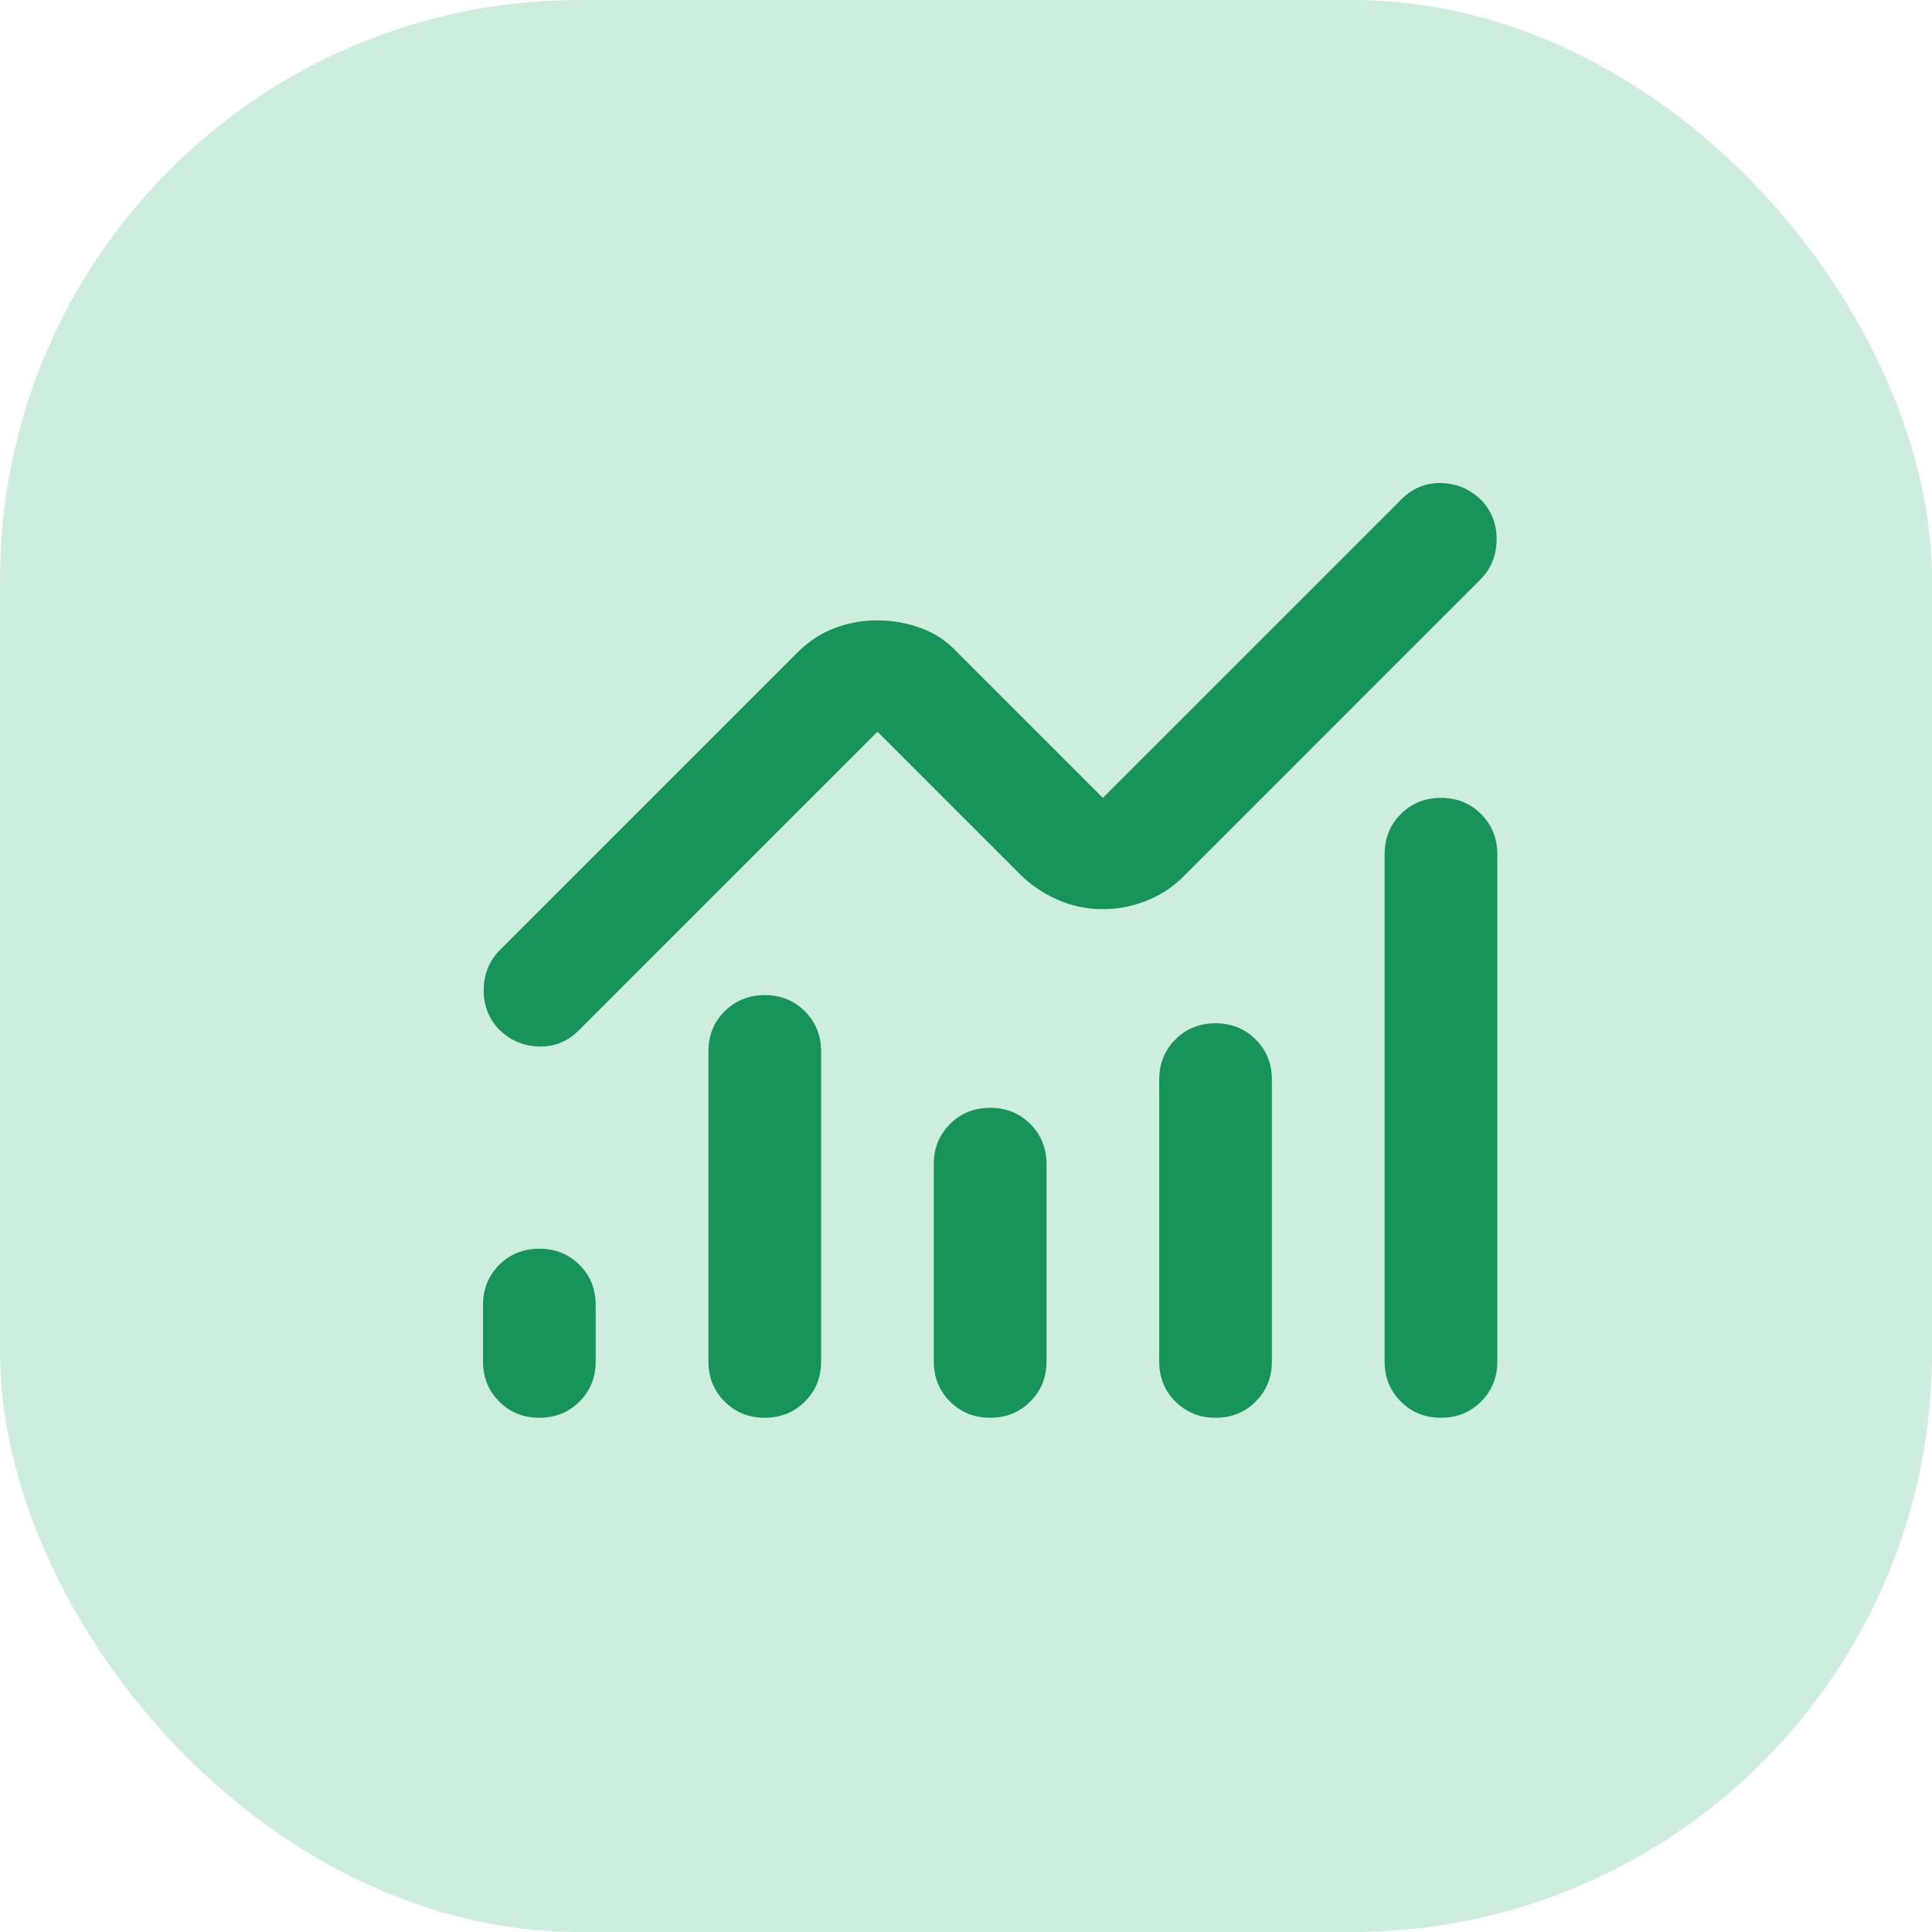 <?xml version="1.0" encoding="utf-8"?>
<svg xmlns="http://www.w3.org/2000/svg" fill="none" height="100%" overflow="visible" preserveAspectRatio="none" style="display: block;" viewBox="0 0 40 40" width="100%">
<g id="Icon">
<rect fill="#CDEDDD" height="40" rx="12" width="40"/>
<g id="monitoring">
<g id="Bounding box">
</g>
<path d="M11.167 29.353C10.836 29.353 10.559 29.241 10.335 29.017C10.112 28.794 10 28.517 10 28.186V27.019C10 26.689 10.112 26.412 10.335 26.188C10.559 25.965 10.836 25.853 11.167 25.853C11.497 25.853 11.774 25.965 11.998 26.188C12.222 26.412 12.333 26.689 12.333 27.019V28.186C12.333 28.517 12.222 28.794 11.998 29.017C11.774 29.241 11.497 29.353 11.167 29.353ZM15.833 29.353C15.503 29.353 15.226 29.241 15.002 29.017C14.778 28.794 14.667 28.517 14.667 28.186V21.769C14.667 21.439 14.778 21.162 15.002 20.938C15.226 20.715 15.503 20.603 15.833 20.603C16.164 20.603 16.441 20.715 16.665 20.938C16.888 21.162 17 21.439 17 21.769V28.186C17 28.517 16.888 28.794 16.665 29.017C16.441 29.241 16.164 29.353 15.833 29.353ZM20.5 29.353C20.169 29.353 19.892 29.241 19.669 29.017C19.445 28.794 19.333 28.517 19.333 28.186V24.103C19.333 23.772 19.445 23.495 19.669 23.271C19.892 23.048 20.169 22.936 20.5 22.936C20.831 22.936 21.108 23.048 21.331 23.271C21.555 23.495 21.667 23.772 21.667 24.103V28.186C21.667 28.517 21.555 28.794 21.331 29.017C21.108 29.241 20.831 29.353 20.5 29.353ZM25.167 29.353C24.836 29.353 24.559 29.241 24.335 29.017C24.112 28.794 24 28.517 24 28.186V22.353C24 22.022 24.112 21.745 24.335 21.521C24.559 21.298 24.836 21.186 25.167 21.186C25.497 21.186 25.774 21.298 25.998 21.521C26.221 21.745 26.333 22.022 26.333 22.353V28.186C26.333 28.517 26.221 28.794 25.998 29.017C25.774 29.241 25.497 29.353 25.167 29.353ZM29.833 29.353C29.503 29.353 29.226 29.241 29.002 29.017C28.779 28.794 28.667 28.517 28.667 28.186V17.686C28.667 17.355 28.779 17.078 29.002 16.855C29.226 16.631 29.503 16.519 29.833 16.519C30.164 16.519 30.441 16.631 30.665 16.855C30.888 17.078 31 17.355 31 17.686V28.186C31 28.517 30.888 28.794 30.665 29.017C30.441 29.241 30.164 29.353 29.833 29.353ZM22.833 18.823C22.522 18.823 22.226 18.765 21.944 18.648C21.662 18.532 21.404 18.367 21.171 18.153L18.167 15.149L11.983 21.332C11.75 21.565 11.473 21.677 11.152 21.667C10.831 21.657 10.554 21.536 10.321 21.303C10.107 21.069 10.005 20.792 10.015 20.471C10.024 20.151 10.136 19.883 10.35 19.669L16.504 13.515C16.738 13.282 16.995 13.112 17.277 13.005C17.559 12.898 17.856 12.844 18.167 12.844C18.478 12.844 18.779 12.898 19.071 13.005C19.363 13.112 19.615 13.282 19.829 13.515L22.833 16.519L29.017 10.336C29.25 10.103 29.527 9.991 29.848 10.001C30.169 10.01 30.446 10.132 30.679 10.365C30.893 10.598 30.995 10.876 30.985 11.196C30.976 11.517 30.864 11.785 30.65 11.998L24.496 18.153C24.282 18.367 24.029 18.532 23.738 18.648C23.446 18.765 23.144 18.823 22.833 18.823Z" fill="#179459" id="monitoring_2"/>
</g>
</g>
</svg>